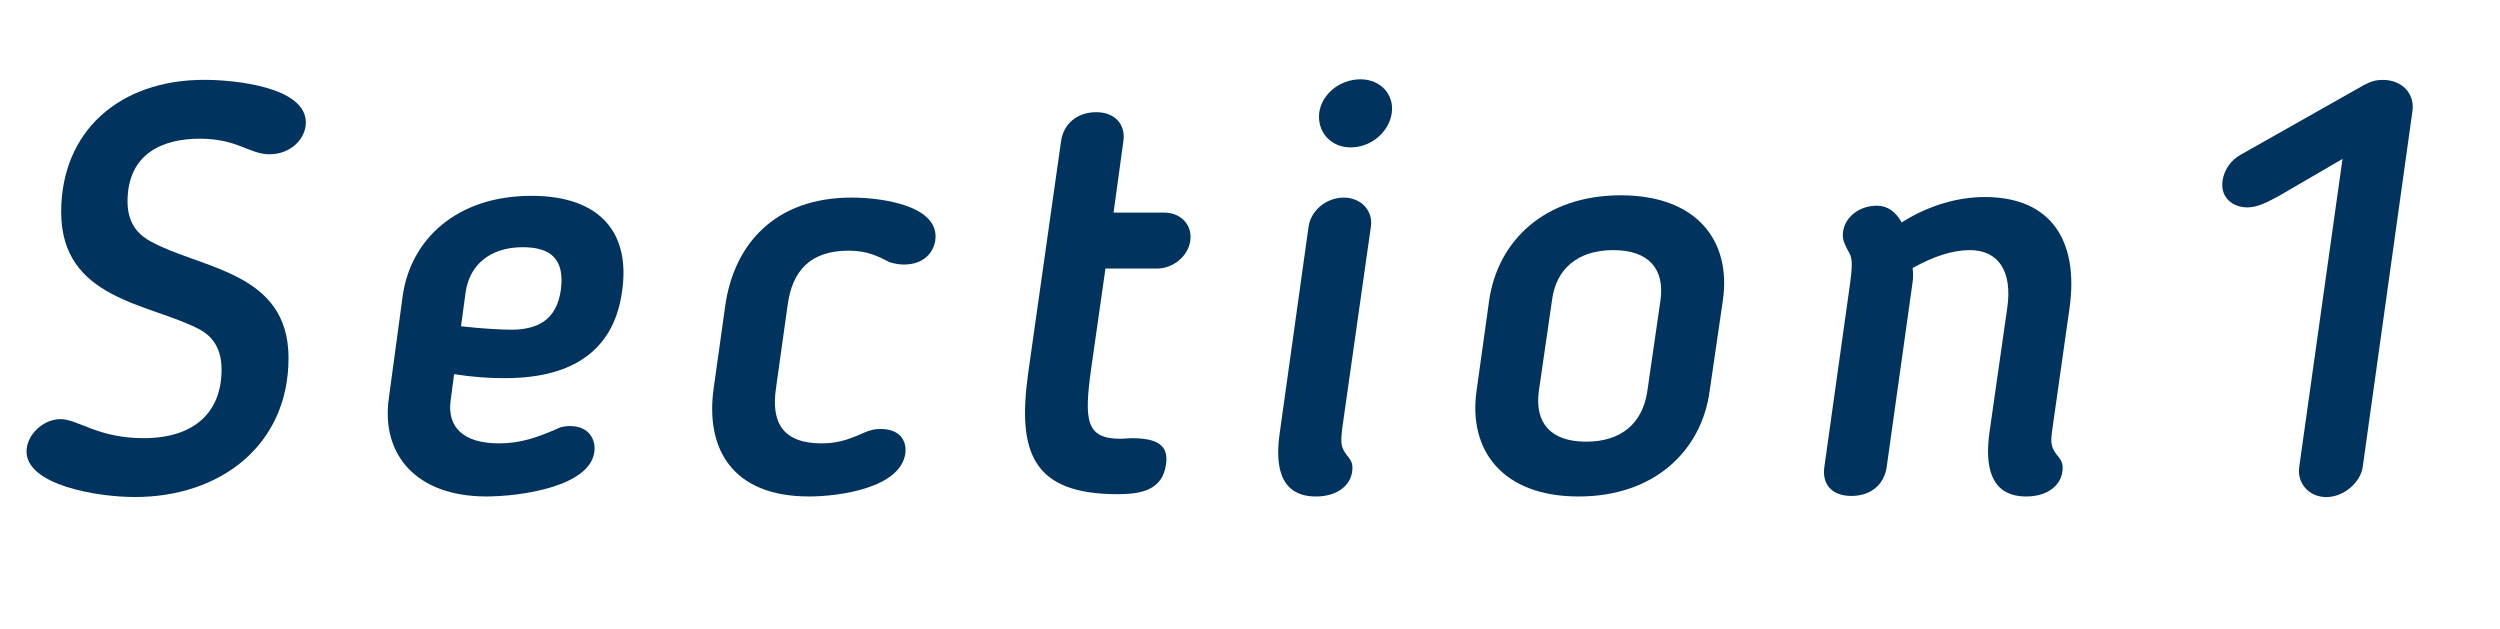 <?xml version="1.0" encoding="utf-8"?>
<!-- Generator: Adobe Illustrator 21.0.2, SVG Export Plug-In . SVG Version: 6.00 Build 0)  -->
<svg version="1.1" id="レイヤー_1" xmlns="http://www.w3.org/2000/svg" xmlns:xlink="http://www.w3.org/1999/xlink" x="0px"
	 y="0px" width="103.991px" height="26.172px" viewBox="0 0 103.991 26.172" enable-background="new 0 0 103.991 26.172"
	 xml:space="preserve">
<g>
	<path fill="#00335E" d="M8.281,13.691c-2.064-1.08-5.736-1.224-5.736-4.873c0-3.336,2.4-5.497,5.952-5.497
		c1.248,0,4.225,0.288,4.225,1.776c0,0.672-0.624,1.32-1.513,1.32c-0.84,0-1.319-0.648-2.903-0.648c-1.513,0-3.001,0.6-3.001,2.616
		c0,1.032,0.576,1.44,0.96,1.656c2.089,1.152,5.737,1.248,5.737,4.849c0,3.648-2.856,5.784-6.385,5.784
		c-1.608,0-4.513-0.504-4.513-1.896c0-0.672,0.672-1.344,1.416-1.344c0.721,0,1.536,0.792,3.456,0.792
		c2.137,0,3.241-1.104,3.241-2.856C9.218,14.339,8.689,13.907,8.281,13.691z"/>
	<path fill="#00335E" d="M18.889,15.563l-0.145,1.104c-0.144,1.08,0.504,1.776,2.017,1.776c0.888,0,1.56-0.24,2.4-0.6
		c0.071-0.048,0.264-0.12,0.552-0.12c0.815,0,1.08,0.6,1.008,1.08c-0.192,1.44-3.072,1.848-4.488,1.848
		c-2.952,0-4.393-1.776-4.057-4.104l0.576-4.249c0.336-2.352,2.257-4.152,5.353-4.152c2.904,0,4.129,1.584,3.769,3.984
		c-0.312,2.256-1.824,3.6-4.872,3.6C20.328,15.731,19.656,15.684,18.889,15.563z M21.744,10.283c-1.344,0-2.208,0.72-2.376,1.872
		l-0.191,1.416c0.792,0.096,1.728,0.144,2.088,0.144c1.368,0,1.92-0.648,2.064-1.656C23.497,10.787,22.921,10.283,21.744,10.283z"/>
	<path fill="#00335E" d="M30.169,12.708c0.359-2.521,2.04-4.489,5.256-4.489c1.272,0,3.673,0.336,3.48,1.776
		c-0.072,0.504-0.48,1.008-1.296,1.008c-0.192,0-0.36-0.024-0.601-0.096c-0.479-0.24-0.912-0.48-1.704-0.48
		c-1.607,0-2.352,0.84-2.544,2.28l-0.48,3.432c-0.216,1.44,0.288,2.304,1.896,2.304c0.792,0,1.296-0.24,1.849-0.48
		c0.191-0.072,0.359-0.12,0.6-0.12c0.84,0,1.104,0.528,1.032,1.032c-0.216,1.416-2.712,1.776-4.009,1.776
		c-3.191,0-4.32-1.992-3.96-4.512L30.169,12.708z"/>
	<path fill="#00335E" d="M44.137,5.867c0.096-0.672,0.624-1.2,1.464-1.2c0.816,0,1.224,0.552,1.128,1.2L46.32,8.843h2.112
		c0.672,0,1.176,0.504,1.08,1.176c-0.096,0.648-0.72,1.152-1.392,1.152h-2.137l-0.6,4.2c-0.288,2.112-0.217,2.88,1.224,2.88
		c0.168,0,0.36-0.024,0.456-0.024c1.032,0,1.561,0.264,1.44,1.081c-0.145,1.104-1.08,1.248-2.017,1.248
		c-3.528,0-4.176-1.729-3.72-5.017L44.137,5.867z"/>
	<path fill="#00335E" d="M54.433,9.419c0.096-0.648,0.72-1.2,1.464-1.2c0.72,0,1.224,0.552,1.128,1.2l-1.2,8.449
		c-0.048,0.504-0.072,0.72,0.192,1.056c0.12,0.144,0.24,0.288,0.24,0.528c0,0.72-0.624,1.2-1.513,1.2
		c-0.768,0-1.848-0.312-1.512-2.64L54.433,9.419z M56.185,6.131c-0.792,0-1.32-0.576-1.32-1.272c0-0.84,0.792-1.56,1.729-1.56
		c0.84,0,1.416,0.648,1.296,1.416C57.769,5.507,57.024,6.131,56.185,6.131z"/>
	<path fill="#00335E" d="M61.416,16.284l0.528-3.792c0.359-2.472,2.304-4.368,5.472-4.368c3.169,0,4.608,1.896,4.249,4.368
		l-0.553,3.792c-0.336,2.448-2.279,4.368-5.448,4.368C62.496,20.652,61.08,18.732,61.416,16.284z M68.521,16.284l0.552-3.816
		c0.168-1.272-0.479-2.064-1.968-2.064s-2.376,0.792-2.544,2.064l-0.553,3.816c-0.168,1.296,0.48,2.088,1.969,2.088
		S68.328,17.58,68.521,16.284z"/>
	<path fill="#00335E" d="M85.368,17.868c-0.071,0.504-0.071,0.72,0.192,1.056c0.12,0.144,0.24,0.288,0.24,0.528
		c0,0.72-0.624,1.2-1.513,1.2c-0.768,0-1.848-0.312-1.536-2.64l0.744-5.208c0.217-1.512-0.359-2.4-1.56-2.4
		c-0.721,0-1.513,0.264-2.376,0.744c0.023,0.216,0.023,0.408,0,0.576l-1.08,7.705c-0.097,0.672-0.601,1.2-1.465,1.2
		s-1.224-0.528-1.128-1.2l1.08-7.705c0.145-1.056,0-1.104-0.12-1.344c-0.12-0.24-0.191-0.384-0.191-0.6
		c0-0.672,0.624-1.224,1.416-1.224c0.456,0,0.792,0.264,1.032,0.696c1.176-0.744,2.399-1.056,3.456-1.056
		c2.784,0,3.912,1.848,3.528,4.608L85.368,17.868z"/>
	<path fill="#00335E" d="M97.44,6.611L94.8,8.147c-0.456,0.24-0.864,0.48-1.32,0.48c-0.552,0-1.128-0.36-1.032-1.104
		c0.072-0.48,0.36-0.864,0.744-1.08l5.137-2.904c0.312-0.168,0.528-0.216,0.792-0.216c0.792,0,1.344,0.576,1.225,1.32L98.28,19.428
		c-0.096,0.648-0.792,1.248-1.513,1.248c-0.743,0-1.224-0.6-1.128-1.248L97.44,6.611z"/>
</g>
</svg>
